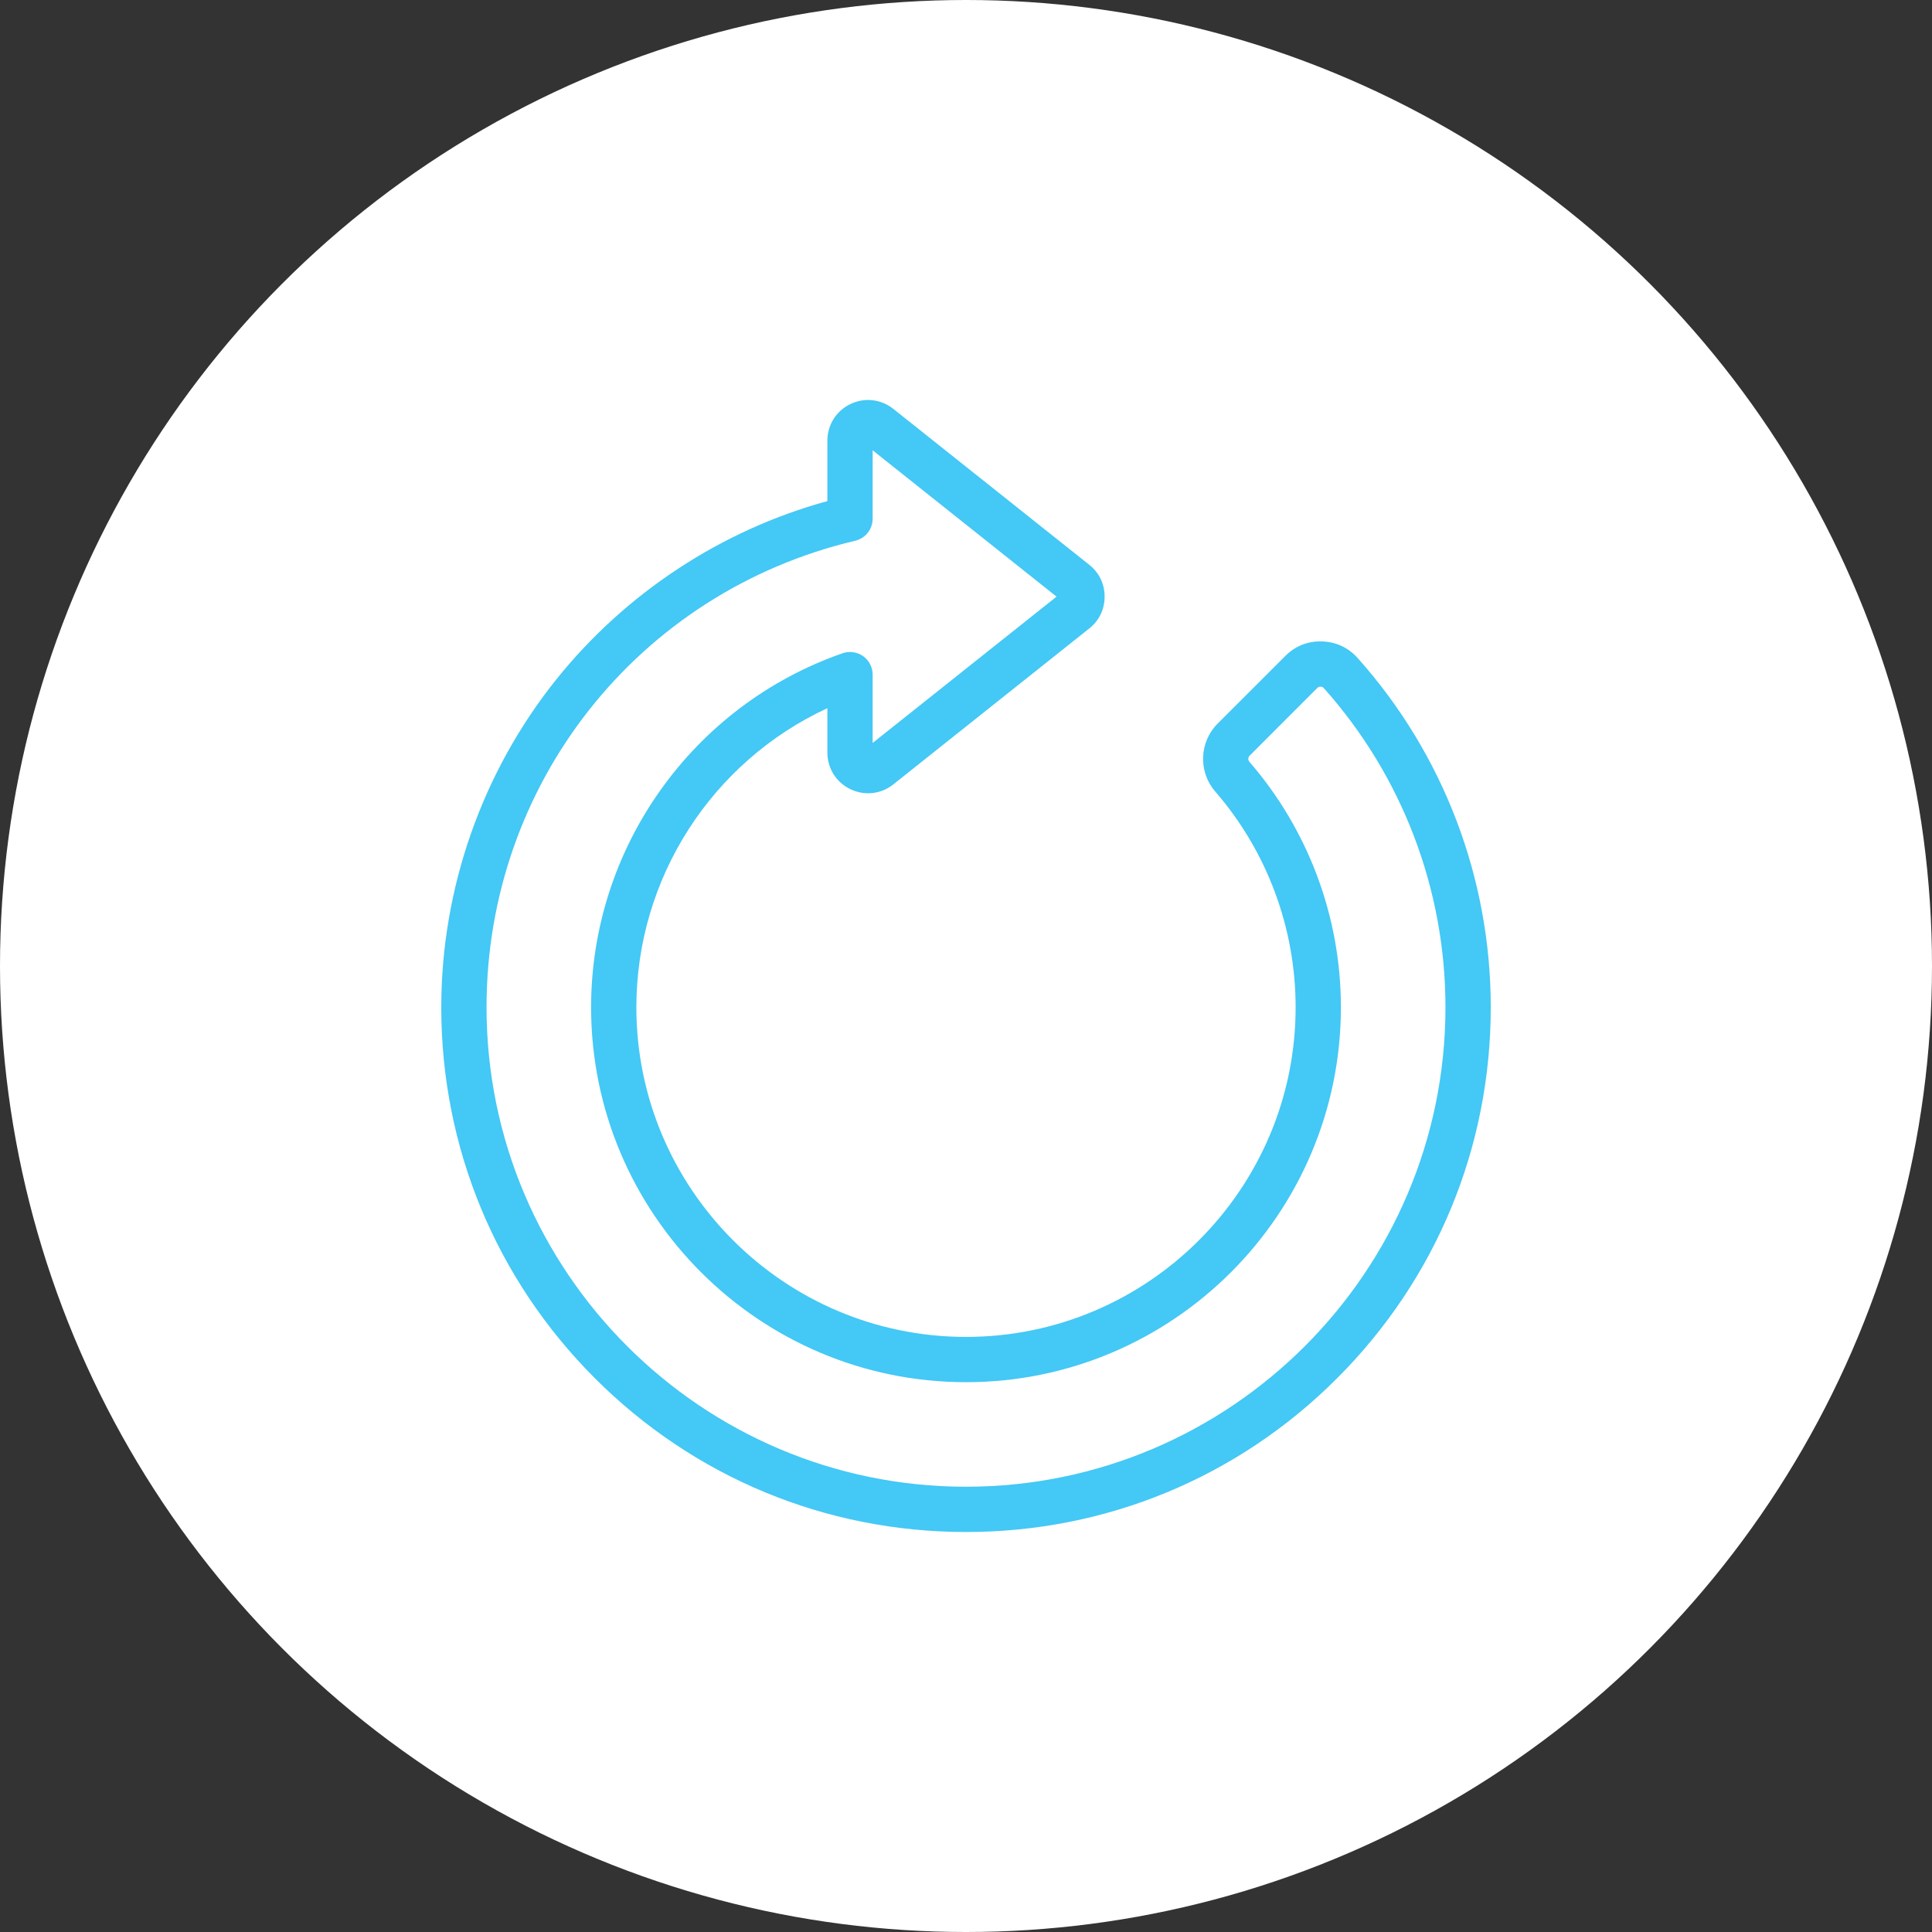 <svg width="60" height="60" viewBox="0 0 60 60" fill="none" xmlns="http://www.w3.org/2000/svg">
<rect x="0" y="0" width="60" height="60" fill="#333333" stroke="none"/>
<circle cx="30" cy="30" r="30" fill="white"/>
<path d="M30 47.578C25.648 47.578 21.555 45.883 18.477 42.805C15.399 39.727 13.704 35.635 13.704 31.282C13.704 27.591 14.973 23.975 17.276 21.101C19.427 18.417 22.4 16.465 25.695 15.562V13.686C25.695 13.197 25.969 12.761 26.409 12.549C26.85 12.336 27.361 12.394 27.743 12.698L33.829 17.541C34.136 17.786 34.305 18.137 34.305 18.529C34.305 18.921 34.136 19.272 33.829 19.517L27.743 24.36C27.361 24.664 26.85 24.721 26.409 24.509C25.969 24.297 25.695 23.861 25.695 23.372V21.993C22.11 23.654 19.763 27.27 19.763 31.282C19.763 36.926 24.356 41.519 30 41.519C35.645 41.519 40.237 36.926 40.237 31.282C40.237 28.819 39.35 26.439 37.739 24.58C37.21 23.97 37.243 23.045 37.814 22.473L39.916 20.372C40.224 20.064 40.614 19.906 41.053 19.92C41.489 19.932 41.873 20.111 42.164 20.436C44.829 23.423 46.297 27.275 46.297 31.282C46.297 35.635 44.602 39.727 41.523 42.805C38.446 45.883 34.353 47.578 30 47.578L30 47.578ZM27.101 13.985V16.109C27.101 16.435 26.877 16.718 26.56 16.793C19.819 18.387 15.11 24.345 15.11 31.282C15.11 39.492 21.79 46.172 30 46.172C38.211 46.172 44.89 39.492 44.89 31.282C44.89 27.621 43.549 24.102 41.114 21.372C41.083 21.337 41.061 21.327 41.013 21.326C40.966 21.324 40.943 21.333 40.91 21.366L38.809 23.468C38.756 23.521 38.753 23.603 38.802 23.659C40.634 25.774 41.643 28.481 41.643 31.282C41.643 37.702 36.42 42.925 30 42.925C23.58 42.925 18.357 37.702 18.357 31.282C18.357 26.334 21.496 21.915 26.167 20.287C26.382 20.212 26.62 20.246 26.805 20.378C26.991 20.509 27.101 20.723 27.101 20.951V23.073L32.812 18.529L27.101 13.985Z" fill="#44C8F5"/>
</svg>
